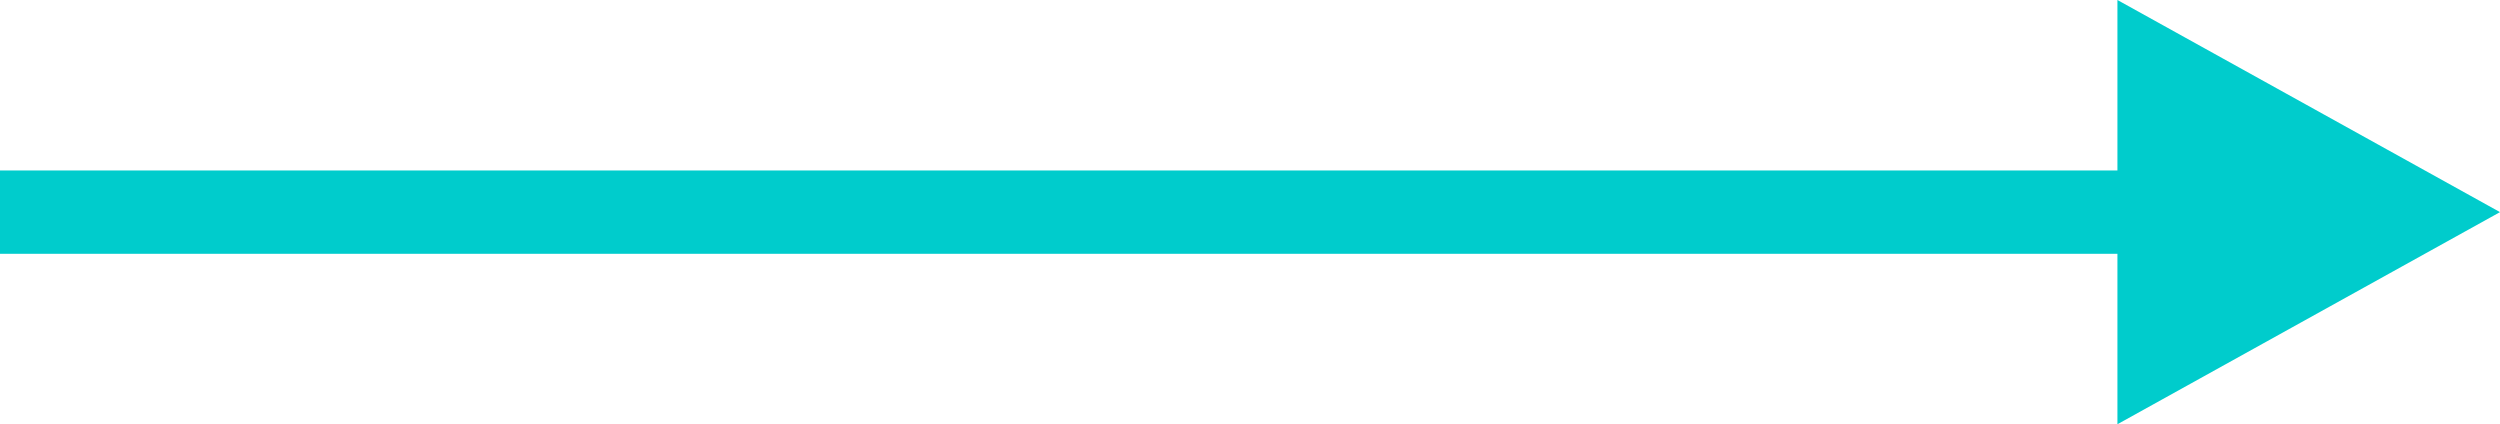 <?xml version="1.0" encoding="utf-8"?>
<!-- Generator: Adobe Illustrator 22.0.0, SVG Export Plug-In . SVG Version: 6.00 Build 0)  -->
<!DOCTYPE svg PUBLIC "-//W3C//DTD SVG 1.1//EN" "http://www.w3.org/Graphics/SVG/1.1/DTD/svg11.dtd">
<svg version="1.1" id="r_arrow_white" xmlns="http://www.w3.org/2000/svg" xmlns:xlink="http://www.w3.org/1999/xlink" x="0px"
	 y="0px" width="66px" height="11.2px" viewBox="0 0 66 11.2" style="enable-background:new 0 0 66 11.2;" xml:space="preserve">
<style type="text/css">
	.st0{fill:#00CCCC;}
</style>
<polygon class="st0" points="66,5.6 55.9,0 55.9,4.5 0,4.5 0,6.7 55.9,6.7 55.9,11.2 "/>
</svg>
